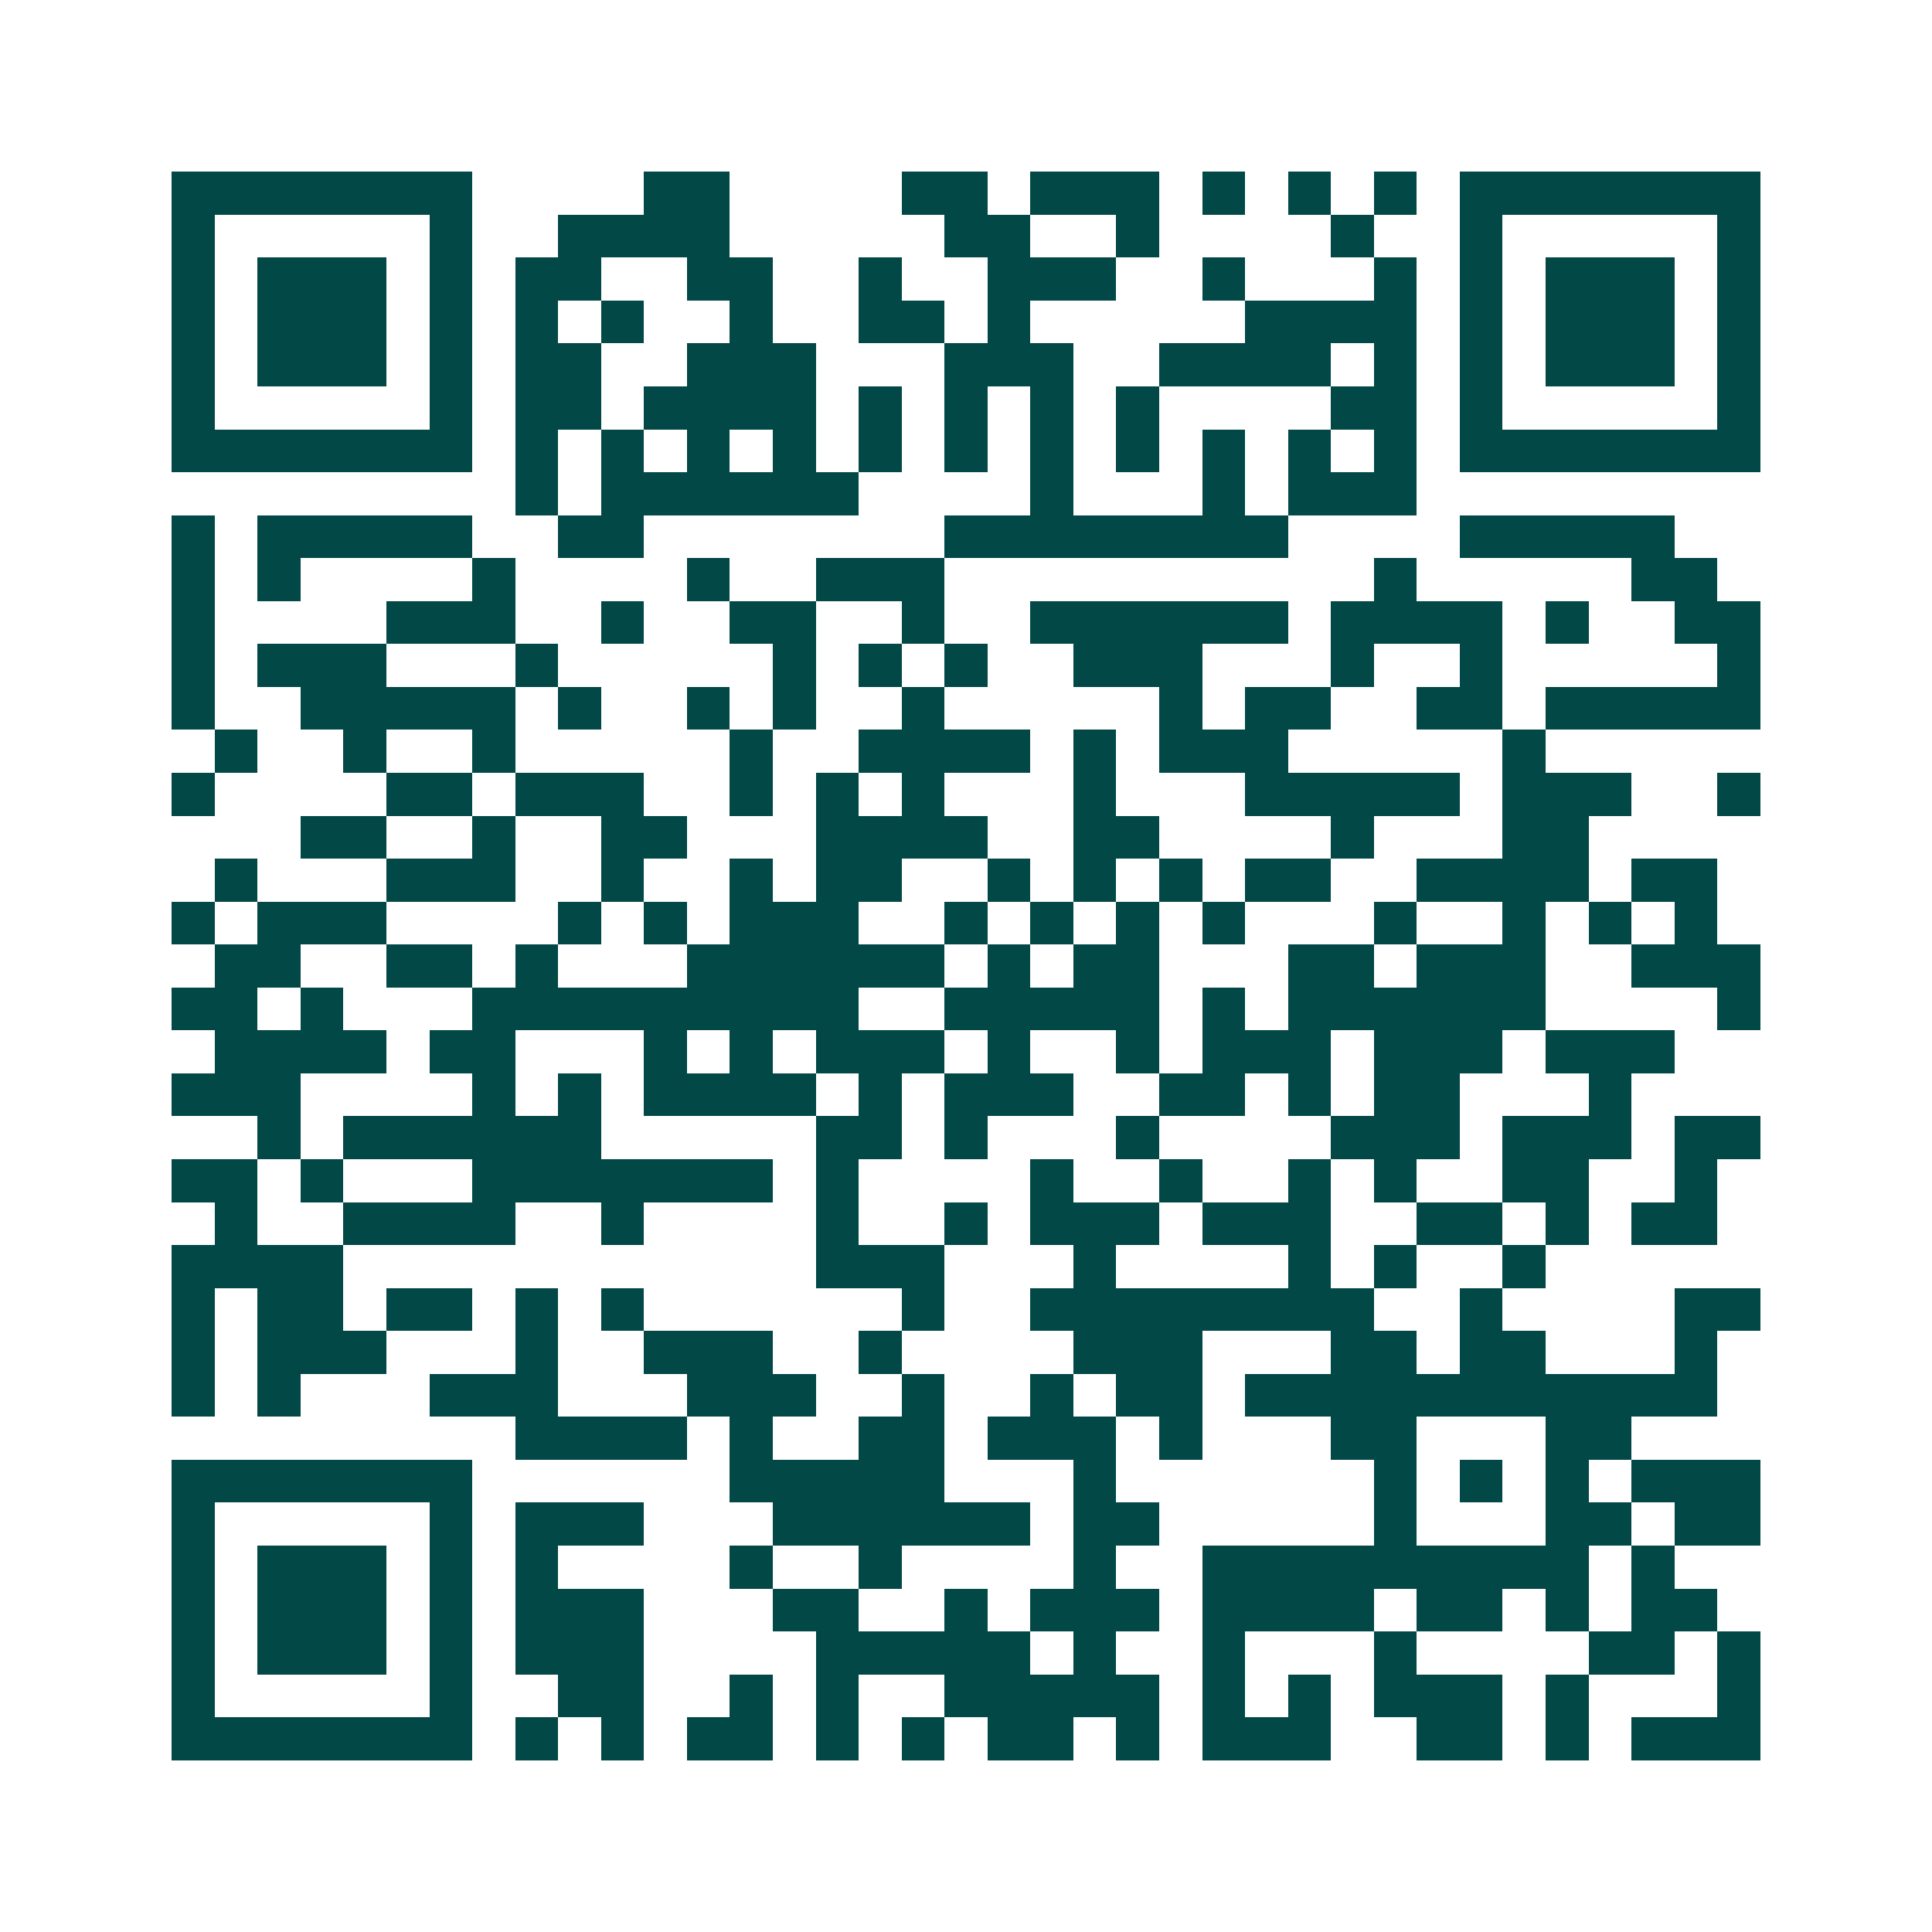 <svg xmlns="http://www.w3.org/2000/svg" width="200" height="200" viewBox="0 0 45 45" shape-rendering="crispEdges"><path fill="#ffffff" d="M0 0h45v45H0z"/><path stroke="#014847" d="M4 4.5h7m4 0h2m4 0h2m1 0h3m1 0h1m1 0h1m1 0h1m1 0h7M4 5.5h1m5 0h1m2 0h4m5 0h2m2 0h1m4 0h1m2 0h1m5 0h1M4 6.5h1m1 0h3m1 0h1m1 0h2m2 0h2m2 0h1m2 0h3m2 0h1m3 0h1m1 0h1m1 0h3m1 0h1M4 7.5h1m1 0h3m1 0h1m1 0h1m1 0h1m2 0h1m2 0h2m1 0h1m5 0h4m1 0h1m1 0h3m1 0h1M4 8.5h1m1 0h3m1 0h1m1 0h2m2 0h3m3 0h3m2 0h4m1 0h1m1 0h1m1 0h3m1 0h1M4 9.5h1m5 0h1m1 0h2m1 0h4m1 0h1m1 0h1m1 0h1m1 0h1m4 0h2m1 0h1m5 0h1M4 10.5h7m1 0h1m1 0h1m1 0h1m1 0h1m1 0h1m1 0h1m1 0h1m1 0h1m1 0h1m1 0h1m1 0h1m1 0h7M12 11.5h1m1 0h6m4 0h1m3 0h1m1 0h3M4 12.5h1m1 0h5m2 0h2m7 0h8m4 0h5M4 13.5h1m1 0h1m4 0h1m4 0h1m2 0h3m10 0h1m5 0h2M4 14.5h1m4 0h3m2 0h1m2 0h2m2 0h1m2 0h6m1 0h4m1 0h1m2 0h2M4 15.5h1m1 0h3m3 0h1m5 0h1m1 0h1m1 0h1m2 0h3m3 0h1m2 0h1m5 0h1M4 16.5h1m2 0h5m1 0h1m2 0h1m1 0h1m2 0h1m5 0h1m1 0h2m2 0h2m1 0h5M5 17.5h1m2 0h1m2 0h1m5 0h1m2 0h4m1 0h1m1 0h3m5 0h1M4 18.5h1m4 0h2m1 0h3m2 0h1m1 0h1m1 0h1m3 0h1m3 0h5m1 0h3m2 0h1M7 19.5h2m2 0h1m2 0h2m3 0h4m2 0h2m4 0h1m3 0h2M5 20.5h1m3 0h3m2 0h1m2 0h1m1 0h2m2 0h1m1 0h1m1 0h1m1 0h2m2 0h4m1 0h2M4 21.5h1m1 0h3m4 0h1m1 0h1m1 0h3m2 0h1m1 0h1m1 0h1m1 0h1m3 0h1m2 0h1m1 0h1m1 0h1M5 22.5h2m2 0h2m1 0h1m3 0h6m1 0h1m1 0h2m3 0h2m1 0h3m2 0h3M4 23.5h2m1 0h1m3 0h9m2 0h5m1 0h1m1 0h6m4 0h1M5 24.5h4m1 0h2m3 0h1m1 0h1m1 0h3m1 0h1m2 0h1m1 0h3m1 0h3m1 0h3M4 25.5h3m4 0h1m1 0h1m1 0h4m1 0h1m1 0h3m2 0h2m1 0h1m1 0h2m3 0h1M6 26.5h1m1 0h6m5 0h2m1 0h1m3 0h1m4 0h3m1 0h3m1 0h2M4 27.5h2m1 0h1m3 0h7m1 0h1m4 0h1m2 0h1m2 0h1m1 0h1m2 0h2m2 0h1M5 28.5h1m2 0h4m2 0h1m4 0h1m2 0h1m1 0h3m1 0h3m2 0h2m1 0h1m1 0h2M4 29.5h4m11 0h3m3 0h1m4 0h1m1 0h1m2 0h1M4 30.5h1m1 0h2m1 0h2m1 0h1m1 0h1m6 0h1m2 0h8m2 0h1m4 0h2M4 31.5h1m1 0h3m3 0h1m2 0h3m2 0h1m4 0h3m3 0h2m1 0h2m3 0h1M4 32.5h1m1 0h1m3 0h3m3 0h3m2 0h1m2 0h1m1 0h2m1 0h11M12 33.5h4m1 0h1m2 0h2m1 0h3m1 0h1m3 0h2m3 0h2M4 34.5h7m6 0h5m3 0h1m6 0h1m1 0h1m1 0h1m1 0h3M4 35.5h1m5 0h1m1 0h3m3 0h6m1 0h2m5 0h1m3 0h2m1 0h2M4 36.5h1m1 0h3m1 0h1m1 0h1m4 0h1m2 0h1m4 0h1m2 0h9m1 0h1M4 37.5h1m1 0h3m1 0h1m1 0h3m3 0h2m2 0h1m1 0h3m1 0h4m1 0h2m1 0h1m1 0h2M4 38.5h1m1 0h3m1 0h1m1 0h3m4 0h5m1 0h1m2 0h1m3 0h1m4 0h2m1 0h1M4 39.5h1m5 0h1m2 0h2m2 0h1m1 0h1m2 0h5m1 0h1m1 0h1m1 0h3m1 0h1m3 0h1M4 40.5h7m1 0h1m1 0h1m1 0h2m1 0h1m1 0h1m1 0h2m1 0h1m1 0h3m2 0h2m1 0h1m1 0h3"/></svg>
